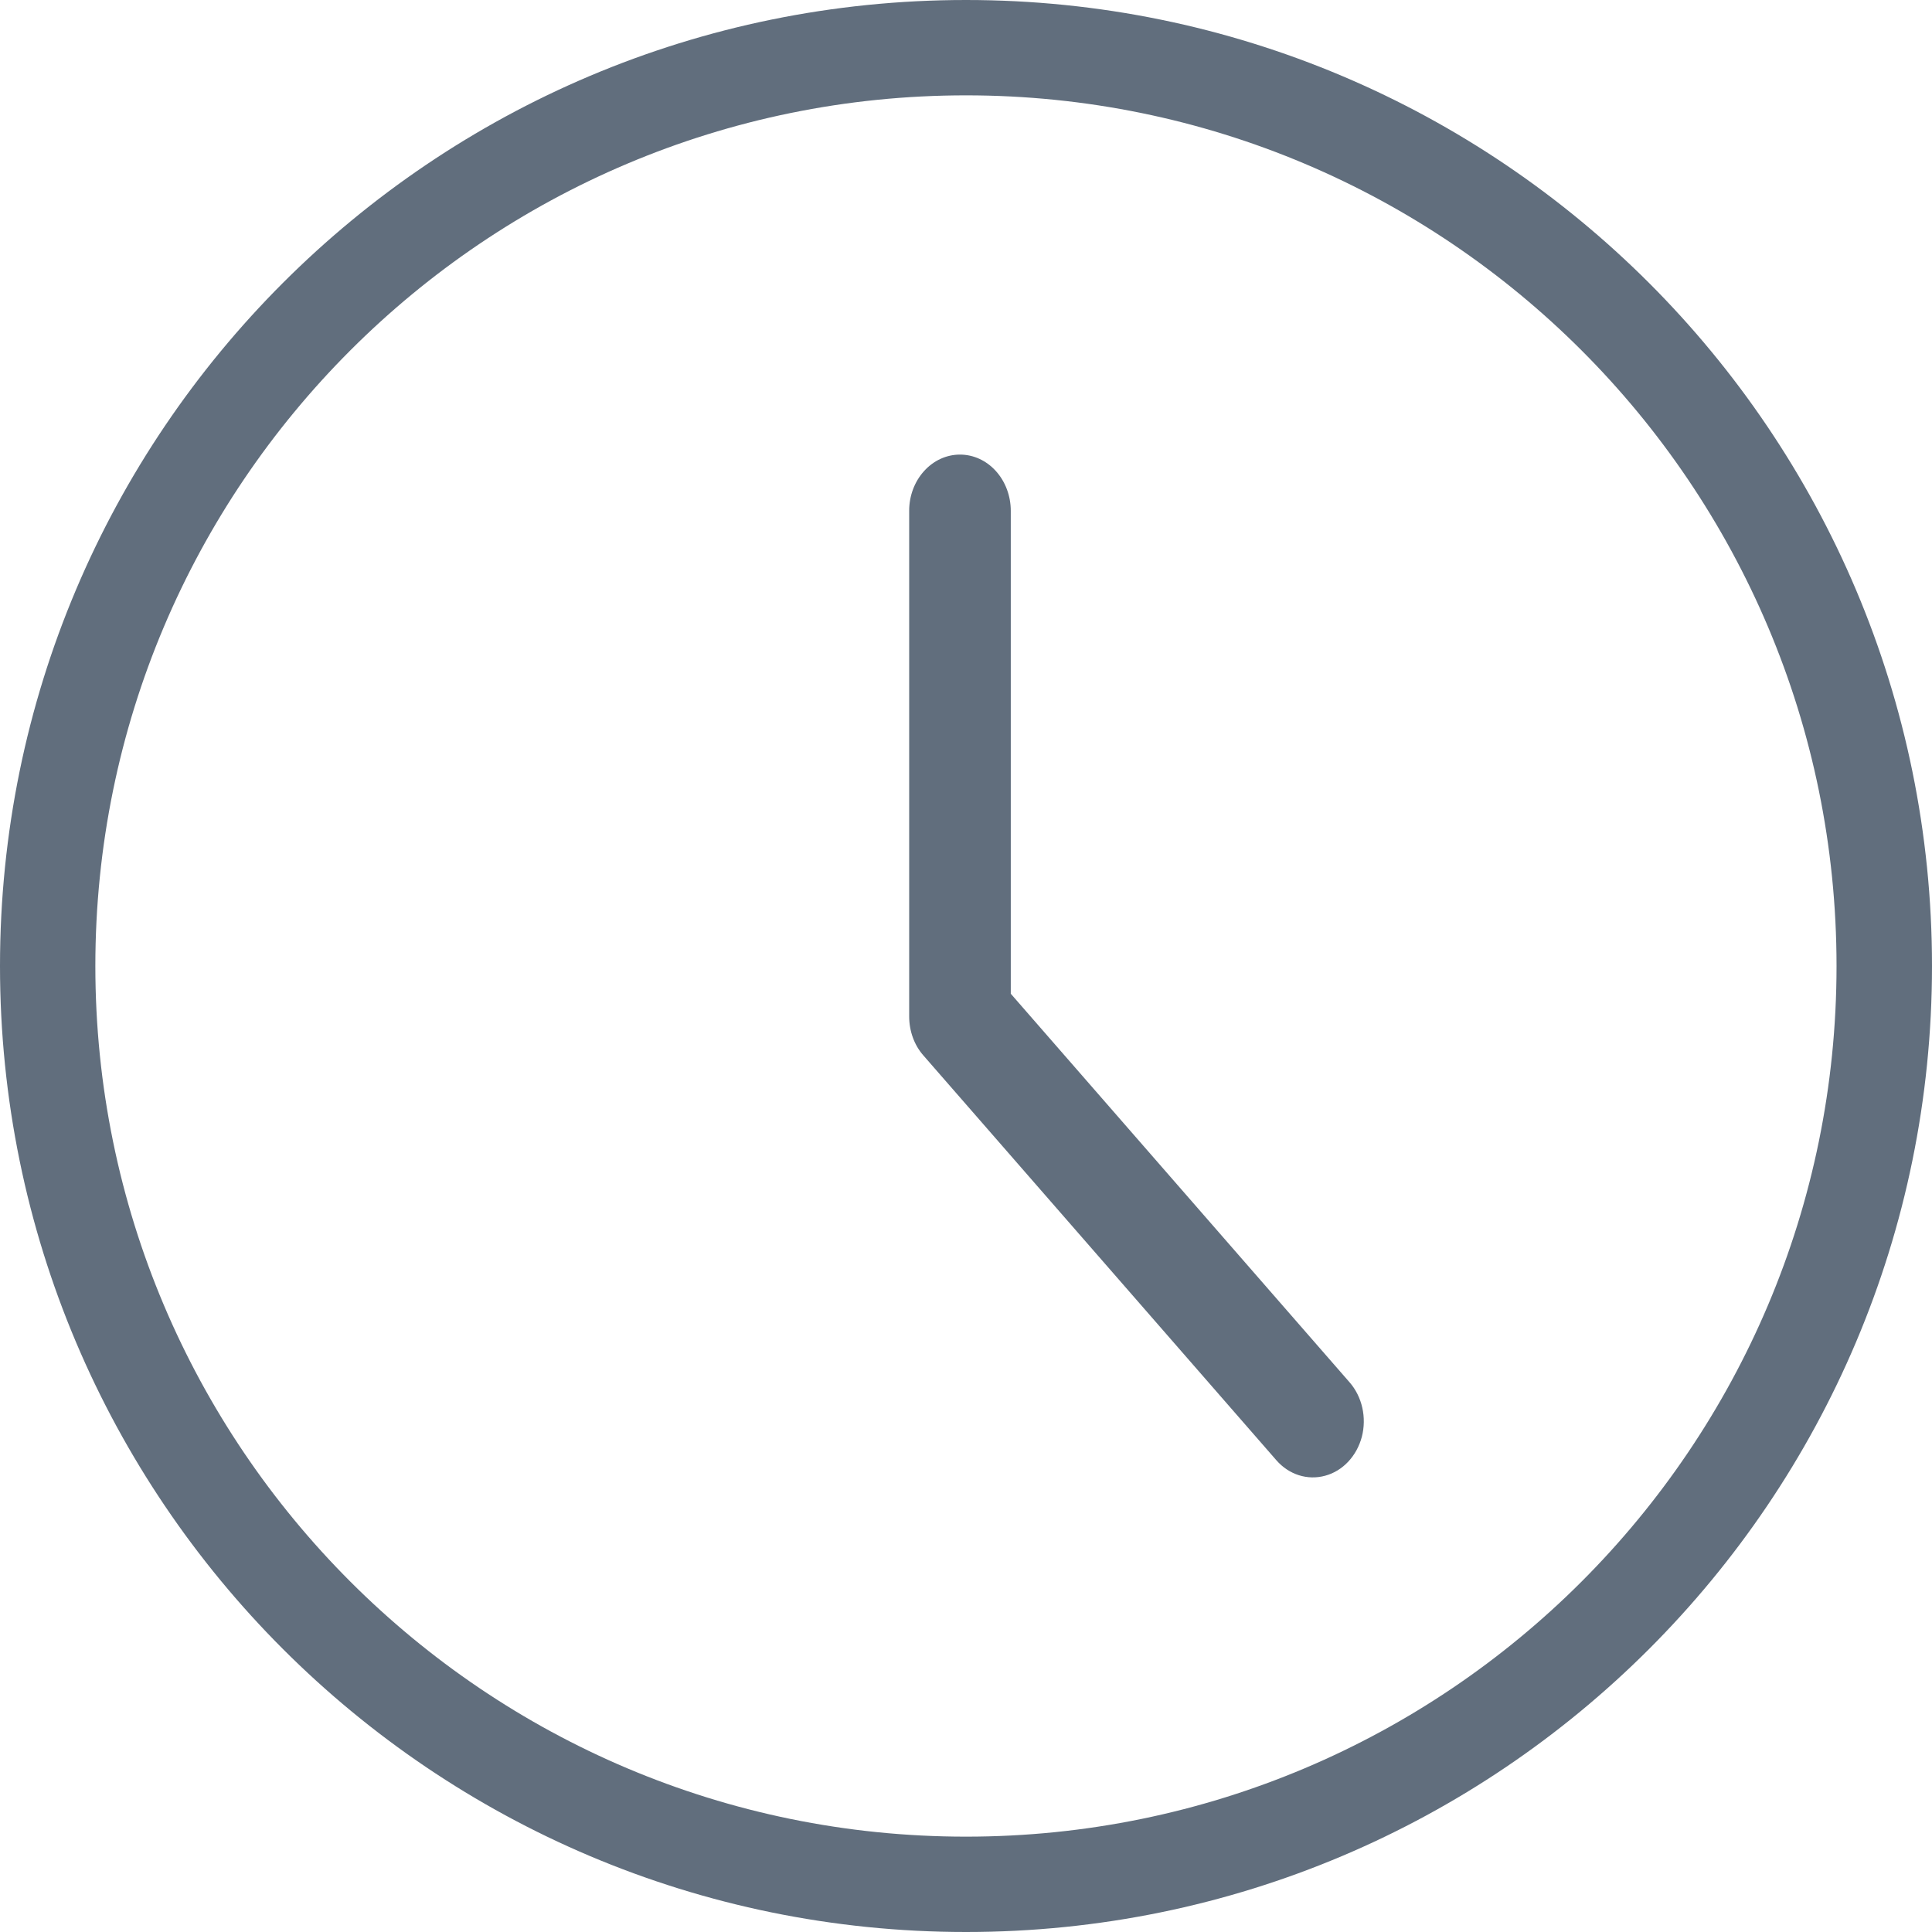 <?xml version="1.0" encoding="UTF-8"?>
<svg width="17px" height="17px" viewBox="0 0 17 17" version="1.1" xmlns="http://www.w3.org/2000/svg" xmlns:xlink="http://www.w3.org/1999/xlink">
    <!-- Generator: Sketch 63.1 (92452) - https://sketch.com -->
    <title>Asset 1</title>
    <desc>Created with Sketch.</desc>
    <g id="Page-1" stroke="none" stroke-width="1" fill="none" fill-rule="evenodd">
        <g id="10.-Bootcamps" transform="translate(-353, -1220)" fill="#616E7D" fill-rule="nonzero">
            <g id="Asset-1" transform="translate(353, 1220)">
                <path d="M0,8.5 C0,13.194 3.806,17 8.5,17 C13.194,17 17,13.194 17,8.5 C17,3.806 13.194,0 8.5,0 C3.805,0 0,3.805 0,8.5 Z M16.16,8.5 C16.16,12.731 12.73,16.161 8.5,16.161 C4.269,16.161 0.839,12.731 0.839,8.5 C0.839,4.269 4.269,0.839 8.5,0.839 C12.73,0.839 16.16,4.269 16.16,8.5 Z" id="Shape"></path>
                <path d="M8.447,4 C8.328,4 8.215,4.052 8.131,4.145 C8.047,4.238 8,4.363 8,4.494 L8,8.943 C8,9.072 8.044,9.195 8.125,9.287 L11.231,12.849 C11.342,12.976 11.505,13.028 11.661,12.985 C11.816,12.943 11.938,12.812 11.983,12.643 C12.027,12.473 11.986,12.29 11.875,12.163 L8.894,8.744 L8.894,4.495 C8.894,4.364 8.847,4.238 8.763,4.145 C8.679,4.052 8.566,4 8.447,4 Z" id="Path"></path>
            </g>
        </g>
    </g>
</svg>
